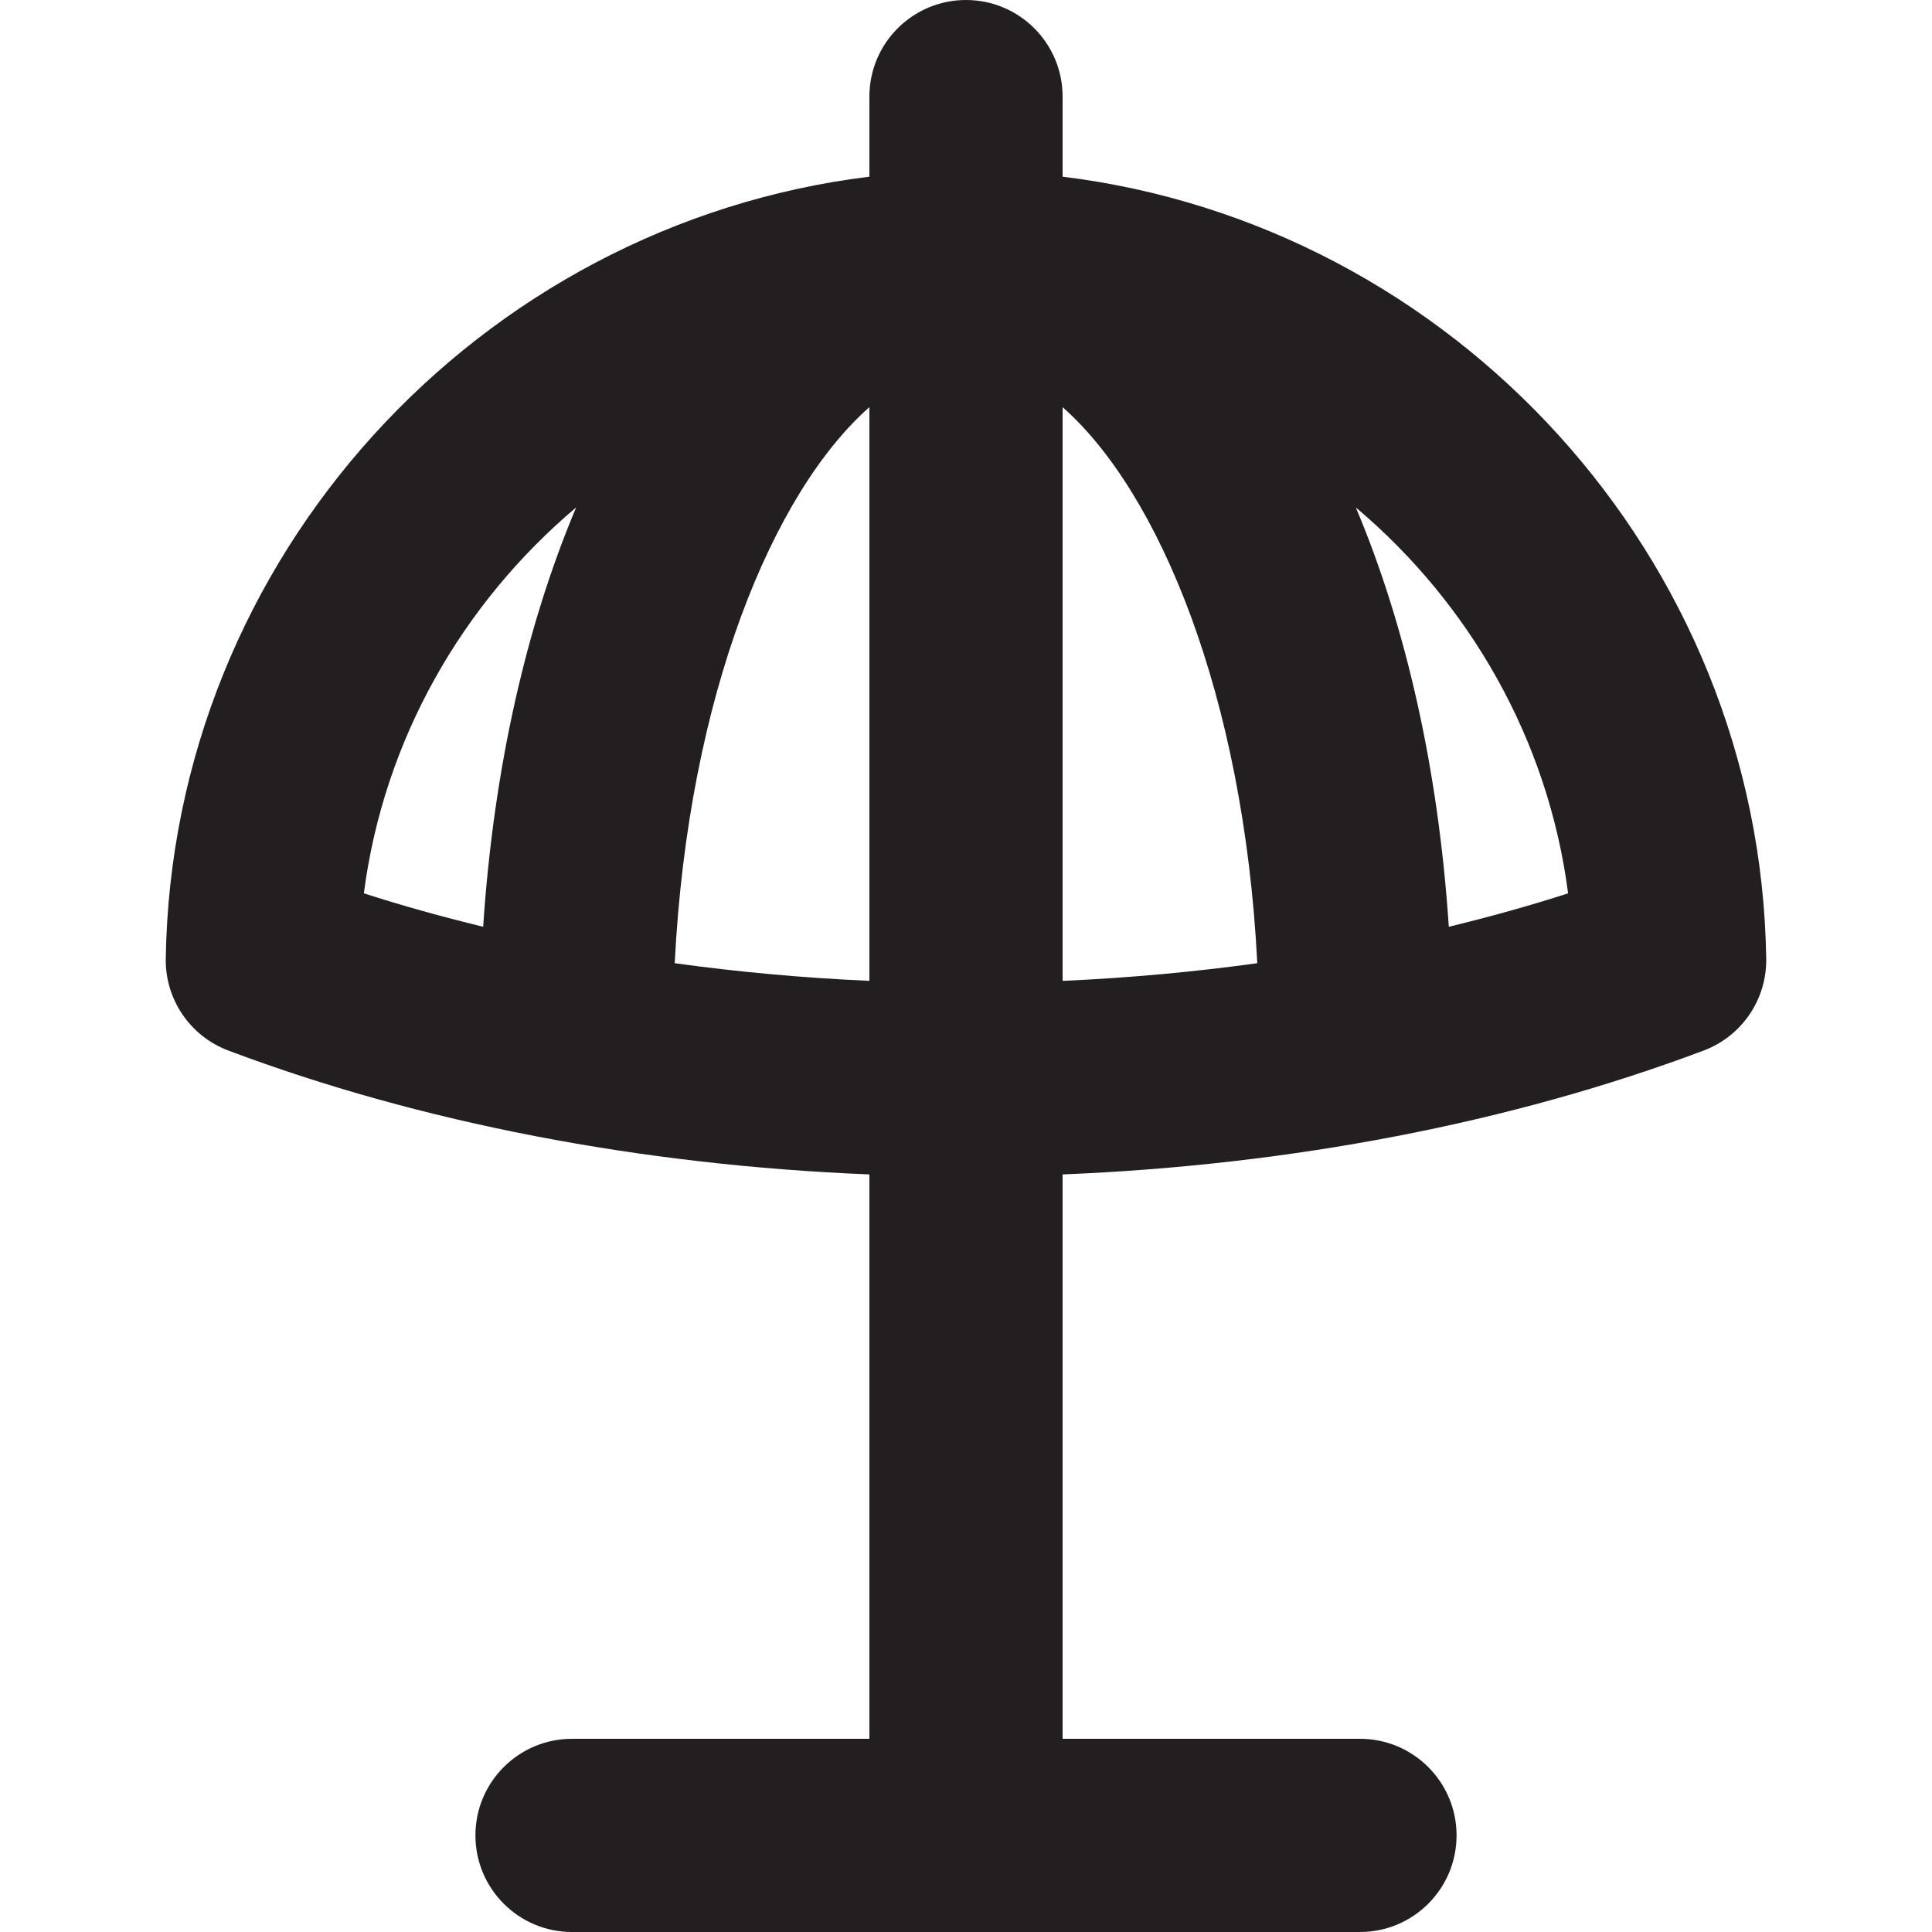 <?xml version="1.0" encoding="iso-8859-1"?>
<!-- Uploaded to: SVG Repo, www.svgrepo.com, Generator: SVG Repo Mixer Tools -->
<!DOCTYPE svg PUBLIC "-//W3C//DTD SVG 1.1//EN" "http://www.w3.org/Graphics/SVG/1.1/DTD/svg11.dtd">
<svg height="800px" width="800px" version="1.1" id="Capa_1" xmlns="http://www.w3.org/2000/svg" xmlns:xlink="http://www.w3.org/1999/xlink" 
	 viewBox="0 0 60 60" xml:space="preserve">
<path style="fill:#231F20;" d="M33,5.487V3c0-1.657-1.343-3-3-3s-3,1.343-3,3v2.487C14.89,6.971,5.339,17.292,5.148,29.772
	c-0.02,1.266,0.758,2.408,1.944,2.854C13.06,34.87,19.888,36.184,27,36.473V54h-9.235c-1.657,0-3,1.343-3,3s1.343,3,3,3h24.47
	c1.657,0,3-1.343,3-3s-1.343-3-3-3H33V36.473c7.112-0.289,13.94-1.604,19.908-3.847c1.186-0.446,1.963-1.588,1.944-2.854
	C54.661,17.292,45.11,6.971,33,5.487z M17.893,15.759c-1.545,3.66-2.562,8.1-2.888,13.023c-1.264-0.31-2.505-0.651-3.705-1.039
	C11.92,22.959,14.366,18.734,17.893,15.759z M20.954,29.913c0.419-8.319,3.058-14.638,6.046-17.268v17.816
	C24.949,30.371,22.929,30.186,20.954,29.913z M33,12.645c2.987,2.629,5.627,8.949,6.046,17.268
	c-1.975,0.273-3.995,0.458-6.046,0.549V12.645z M44.994,28.782c-0.326-4.923-1.343-9.364-2.888-13.023
	c3.527,2.975,5.973,7.201,6.593,11.984C47.5,28.132,46.258,28.473,44.994,28.782z"/>
</svg>